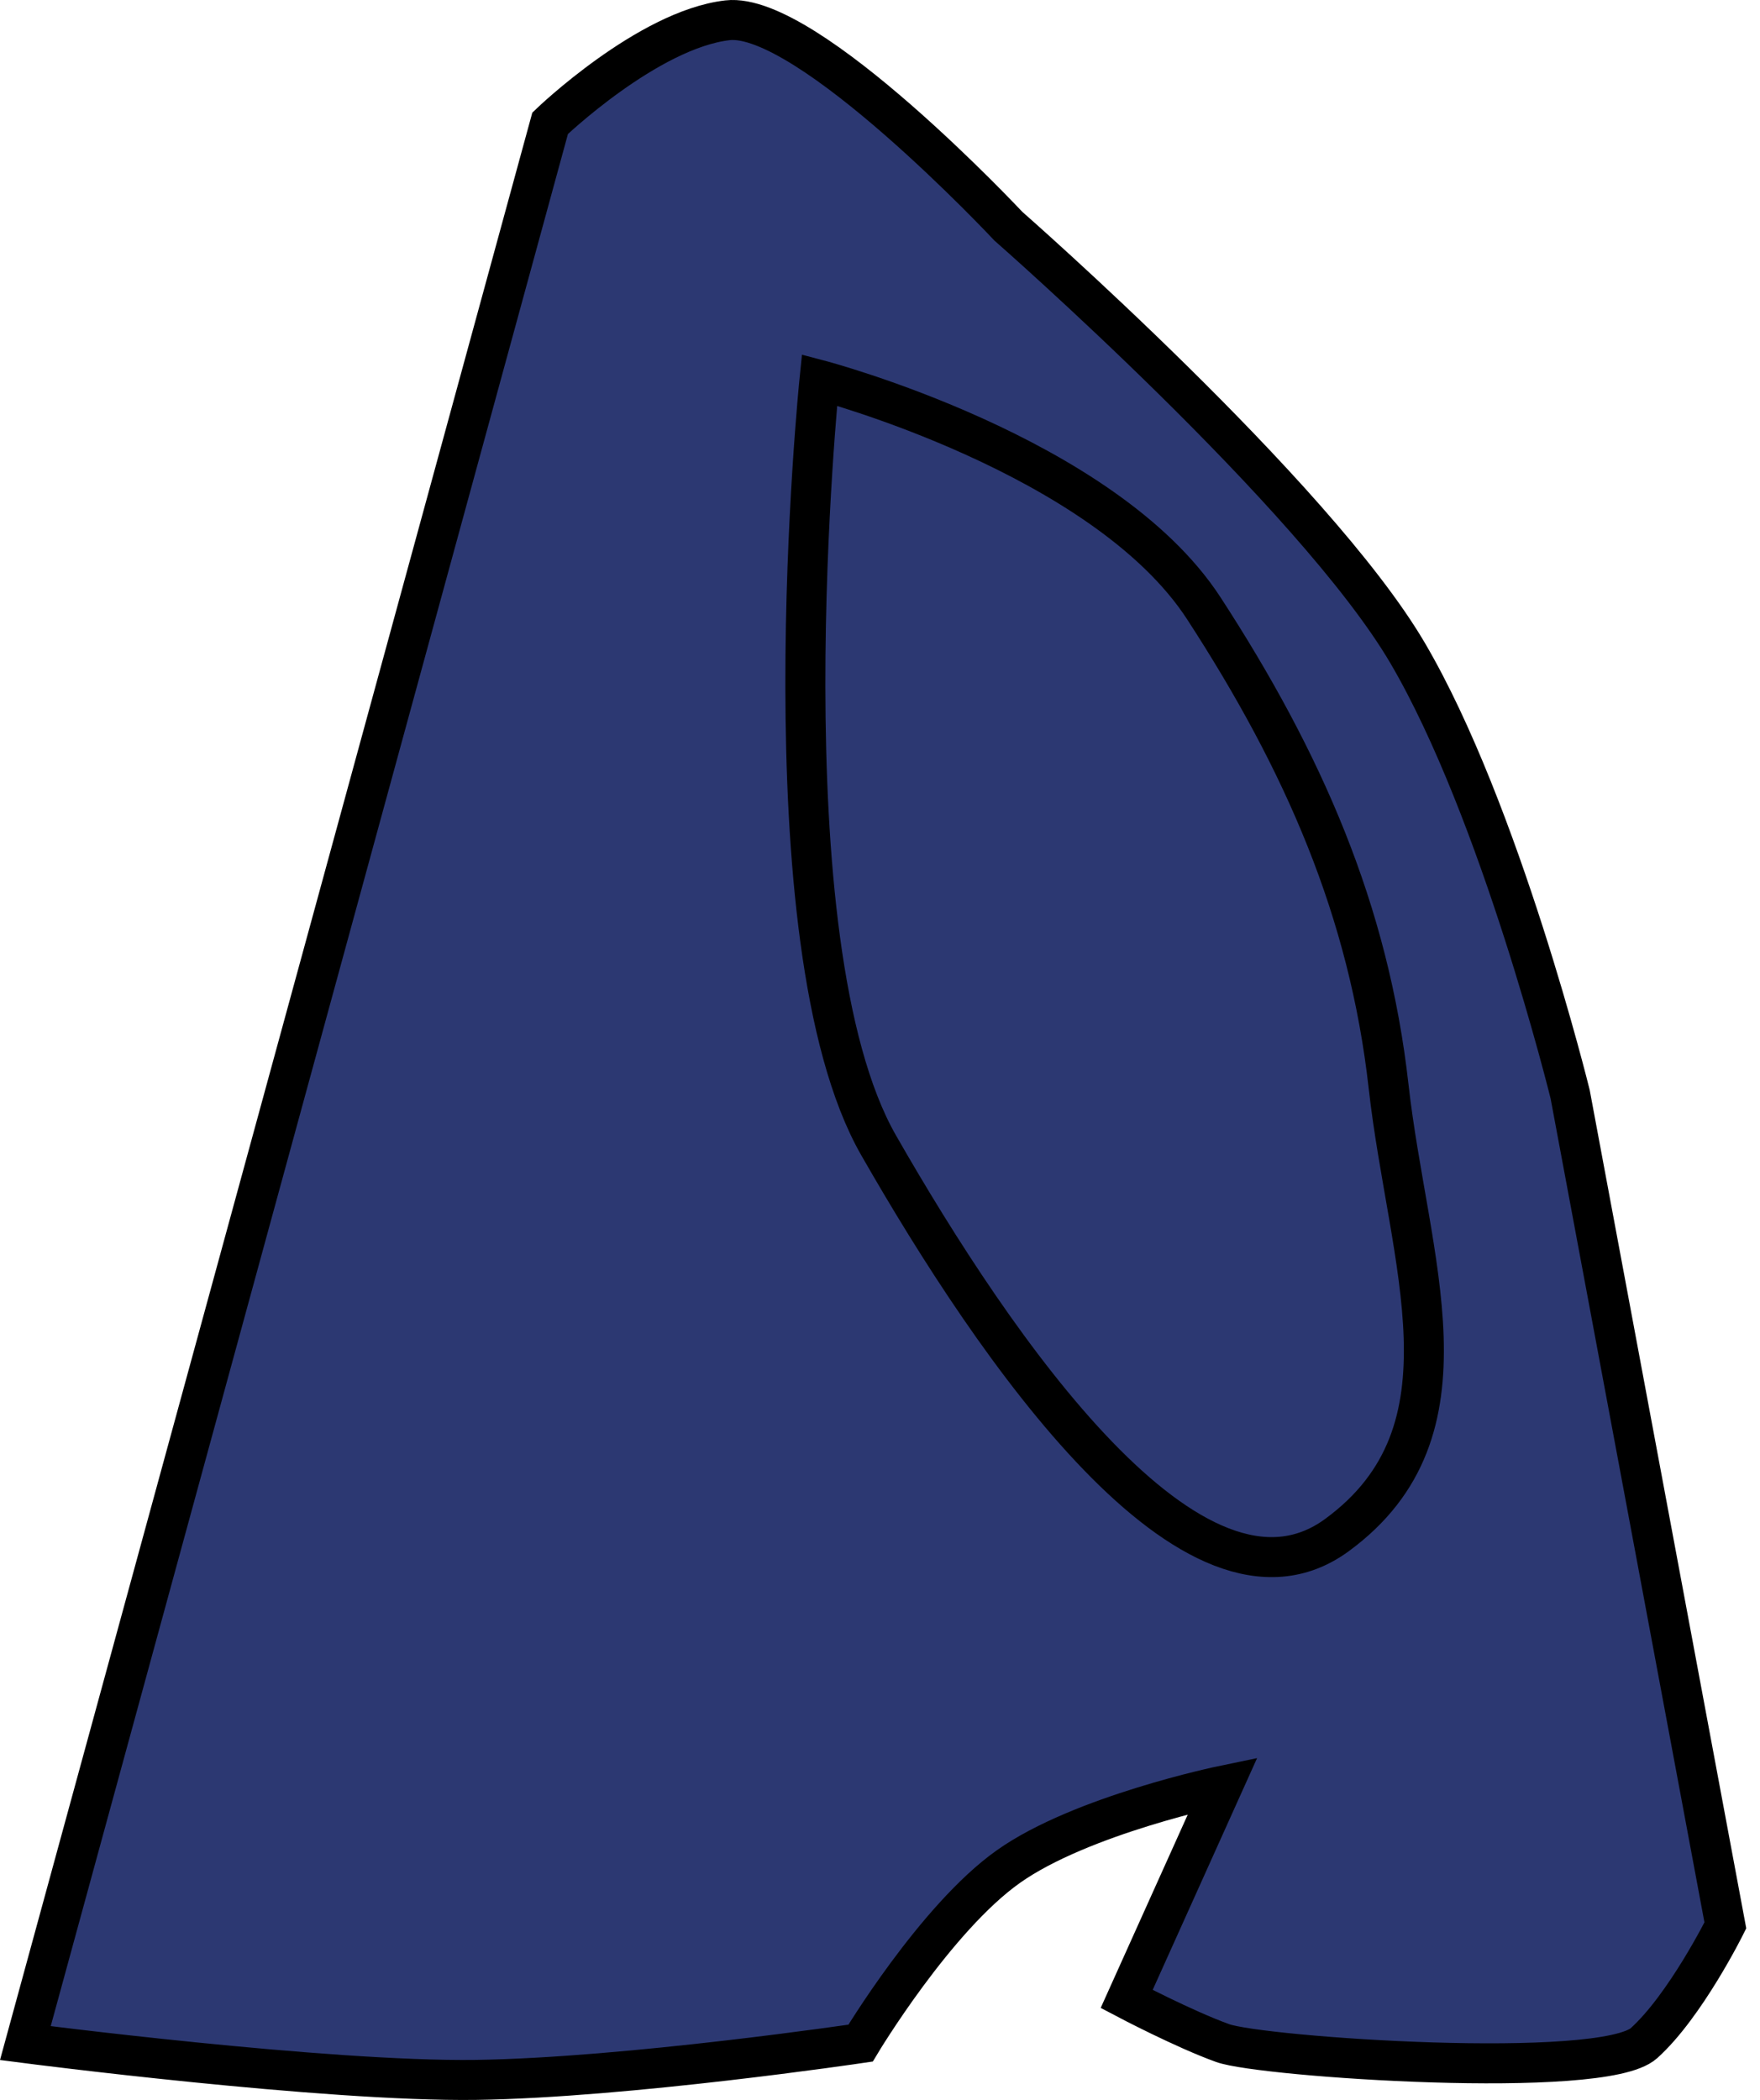 <svg width="88" height="105" viewBox="0 0 88 105" fill="none" xmlns="http://www.w3.org/2000/svg">
<path d="M27.507 6.163L1.268 102.157C1.268 102.157 16.272 104.101 23.811 103.996C31.35 103.89 43.028 102.157 43.028 102.157C43.028 102.157 46.772 95.912 50.42 93.33C54.067 90.747 61.137 89.284 61.137 89.284L56.333 99.95C56.333 99.95 59.194 101.458 61.137 102.157C63.081 102.856 80.128 104.032 82.202 102.157C84.277 100.282 86.268 96.272 86.268 96.272L78.507 54.712C78.507 54.712 75.031 40.569 70.376 32.644C65.722 24.72 50.42 11.312 50.42 11.312C50.42 11.312 40.36 0.556 36.376 1.014C32.393 1.473 27.507 6.163 27.507 6.163Z" fill="#2C3872" stroke="black" stroke-width="2"/>
<path d="M40.974 19C40.974 19 38.106 47.084 43.93 57.265C49.754 67.446 59.703 81.981 66.843 76.758C73.984 71.535 70.412 63.087 69.43 54.322C68.448 45.557 65.181 38.093 60.191 30.416C55.201 22.739 40.974 19 40.974 19Z" fill="#2C3872" stroke="black" stroke-width="2"/>
</svg>
